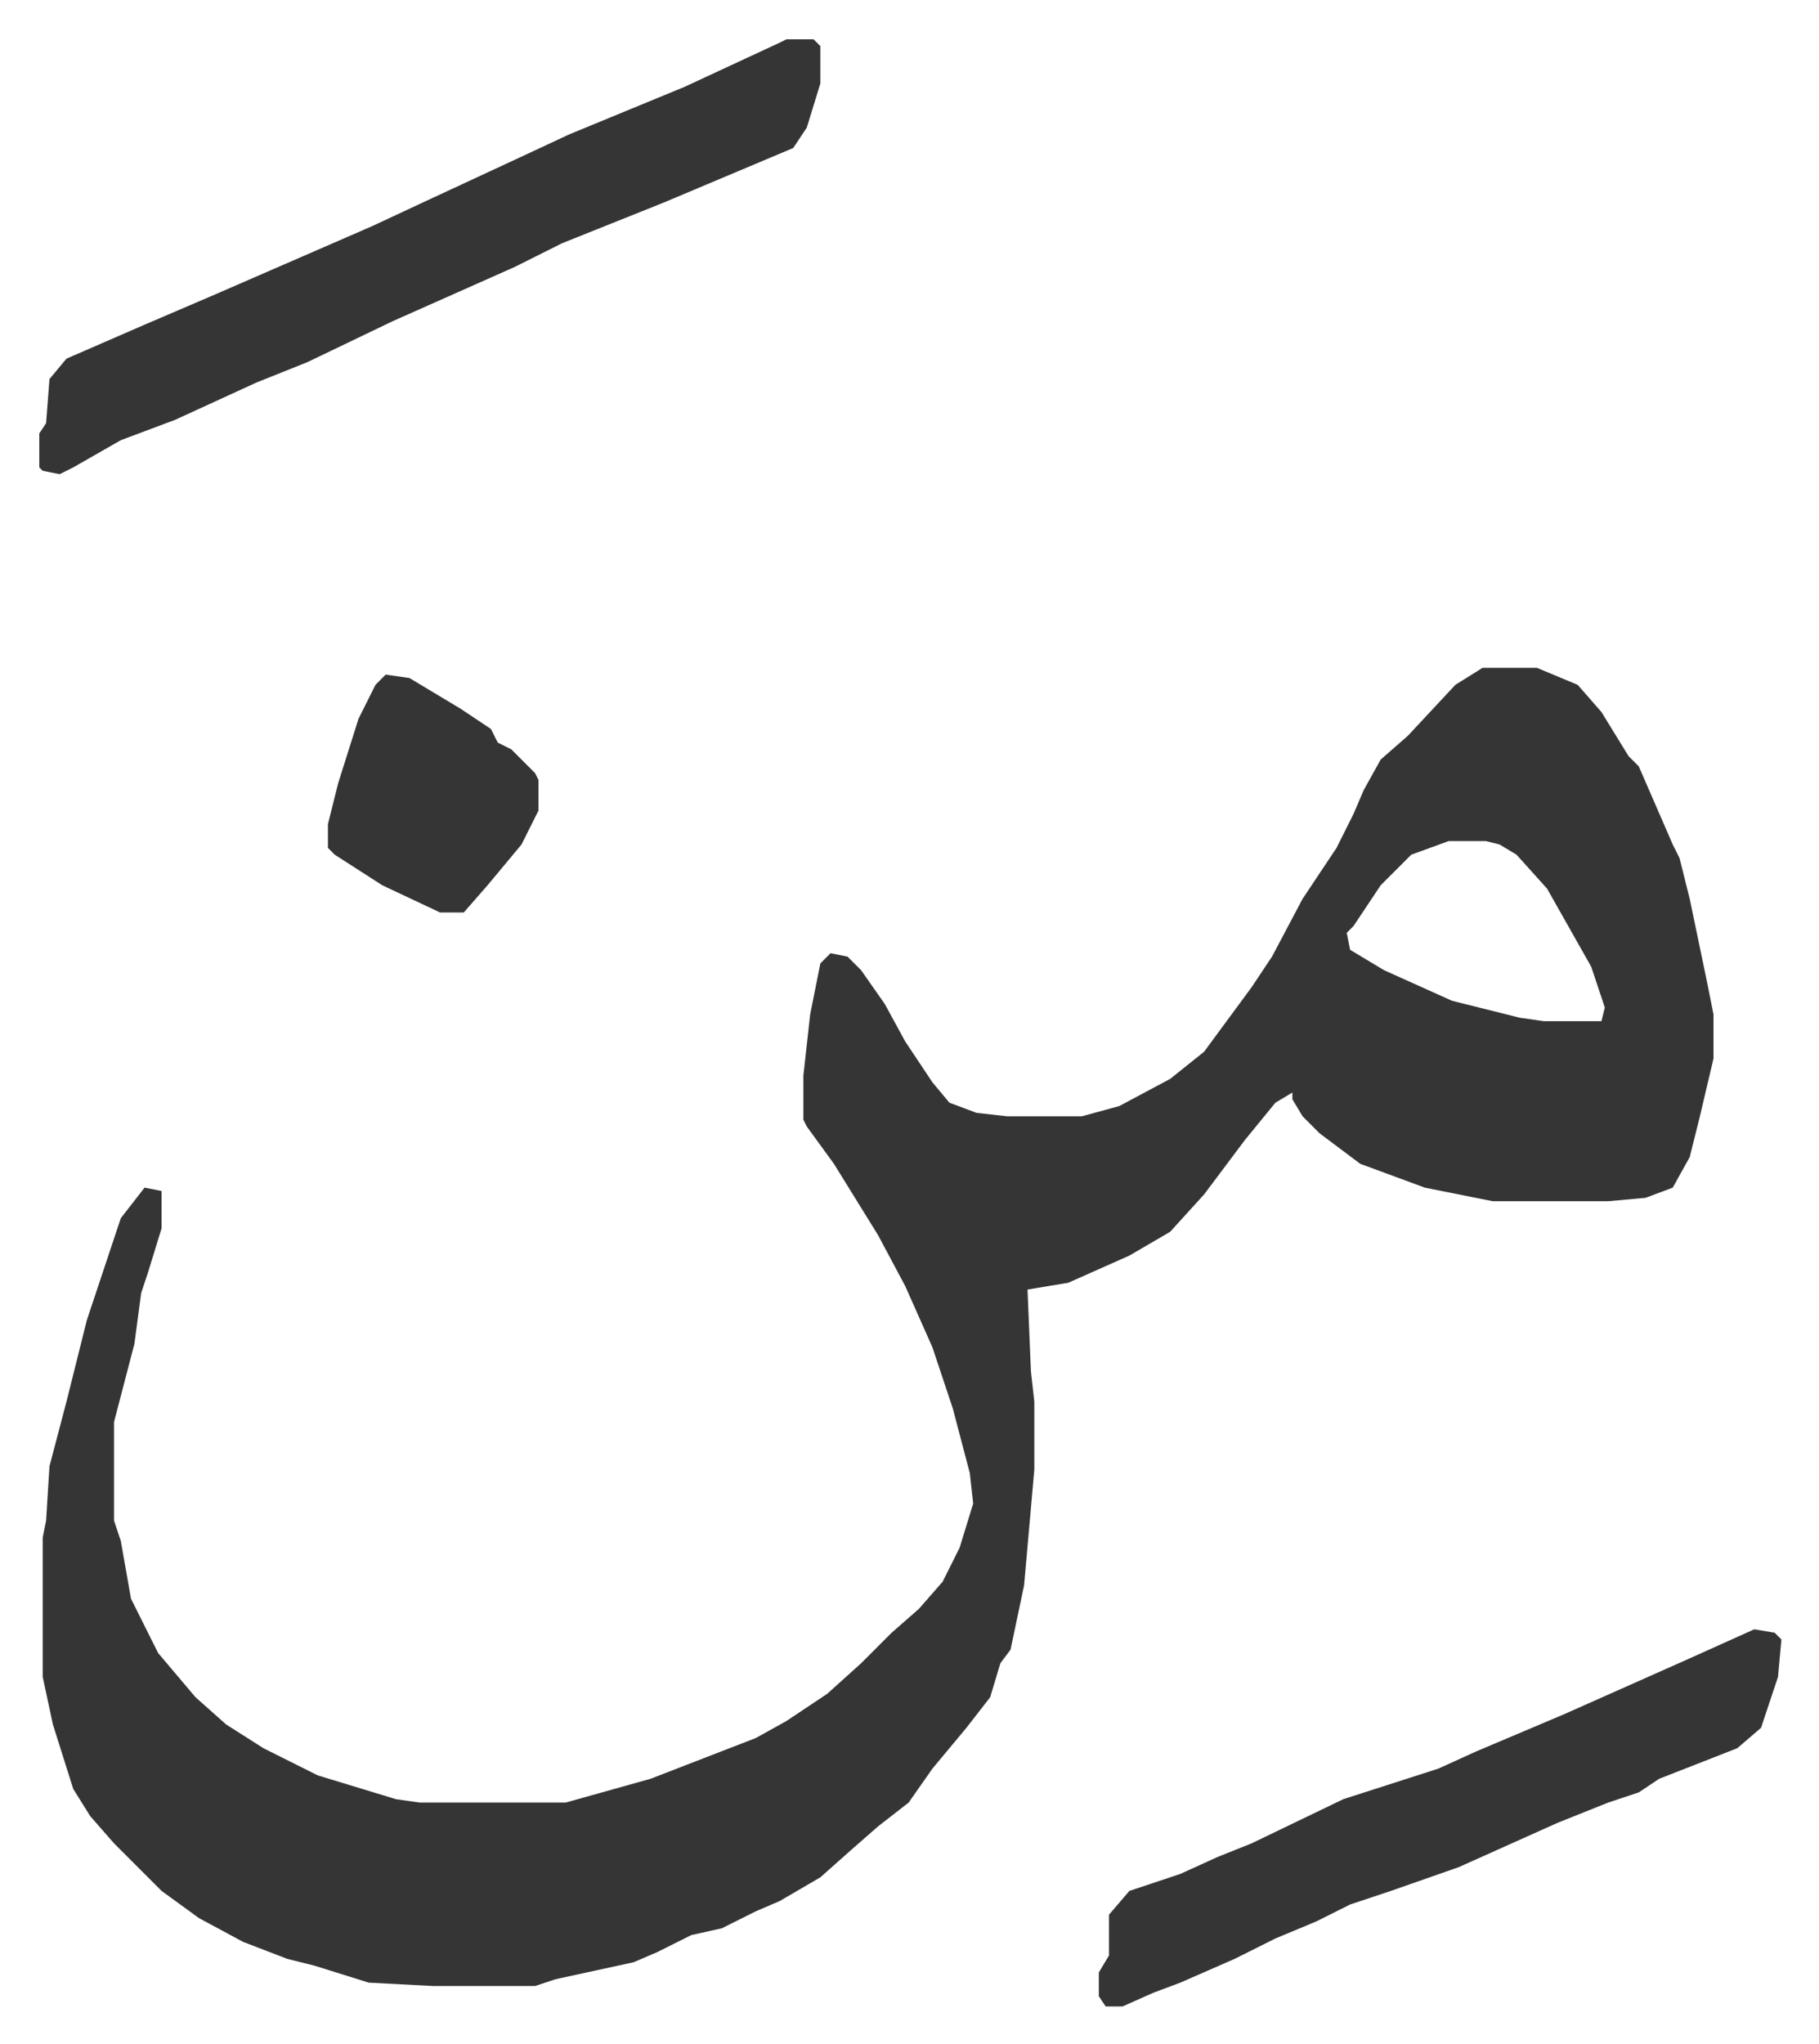 <svg xmlns="http://www.w3.org/2000/svg" role="img" viewBox="-11.57 504.43 535.64 601.64"><path fill="#353535" id="rule_normal" d="M425 701h16l12 5 7 8 8 13 3 3 10 23 2 4 3 12 5 24 2 10v13l-4 17-3 12-5 9-8 3-11 1h-34l-20-4-19-7-12-9-5-5-3-5v-2l-5 3-9 11-12 16-10 11-12 7-18 8-12 2 1 24 1 9v20l-3 34-4 19-3 4-3 10-7 9-10 12-7 10-9 7-8 7-9 8-12 7-7 3-10 5-9 2-10 5-7 3-23 5-6 2h-30l-19-1-16-5-8-2-13-5-13-7-11-8-14-14-7-8-5-8-6-19-3-14v-41l1-5 1-16 5-19 6-24 10-30 7-9 5 1v11l-4 13-2 6-2 15-6 23v29l2 6 3 17 8 16 11 13 9 8 11 7 16 8 23 7 7 1h43l25-7 31-12 9-5 12-8 10-9 9-9 8-7 7-8 5-10 4-13-1-9-5-19-6-18-8-18-8-15-13-21-8-11-1-2v-13l2-18 3-15 3-3 5 1 4 4 7 10 6 11 8 12 5 6 8 3 9 1h22l11-3 15-8 10-8 14-19 6-9 9-17 10-15 5-10 3-7 5-9 8-7 14-15zm-10 51l-11 4-9 9-8 12-2 2 1 5 10 6 20 9 20 5 7 1h17l1-4-4-12-13-23-9-10-5-3-4-1zM220 516h8l2 2v11l-4 13-4 6-38 16-30 12-14 7-36 16-25 12-15 6-24 11-16 6-14 8-4 2-5-1-1-1v-10l2-3 1-13 5-6 23-10 21-9 23-10 23-10 15-7 28-13 15-7 34-14 28-13zm285 468l6 1 2 2-1 11-5 15-7 6-23 9-6 4-9 3-15 6-29 13-20 7-12 4-10 5-12 5-12 6-16 7-8 3-9 4h-5l-2-3v-7l3-5v-12l6-7 15-5 11-5 10-4 27-13 28-9 11-5 26-11 36-16zM102 703l7 1 15 9 9 6 2 4 4 2 7 7 1 2v9l-5 10-10 12-7 8h-7l-17-8-14-9-2-2v-7l3-12 6-19 5-10z"/></svg>
